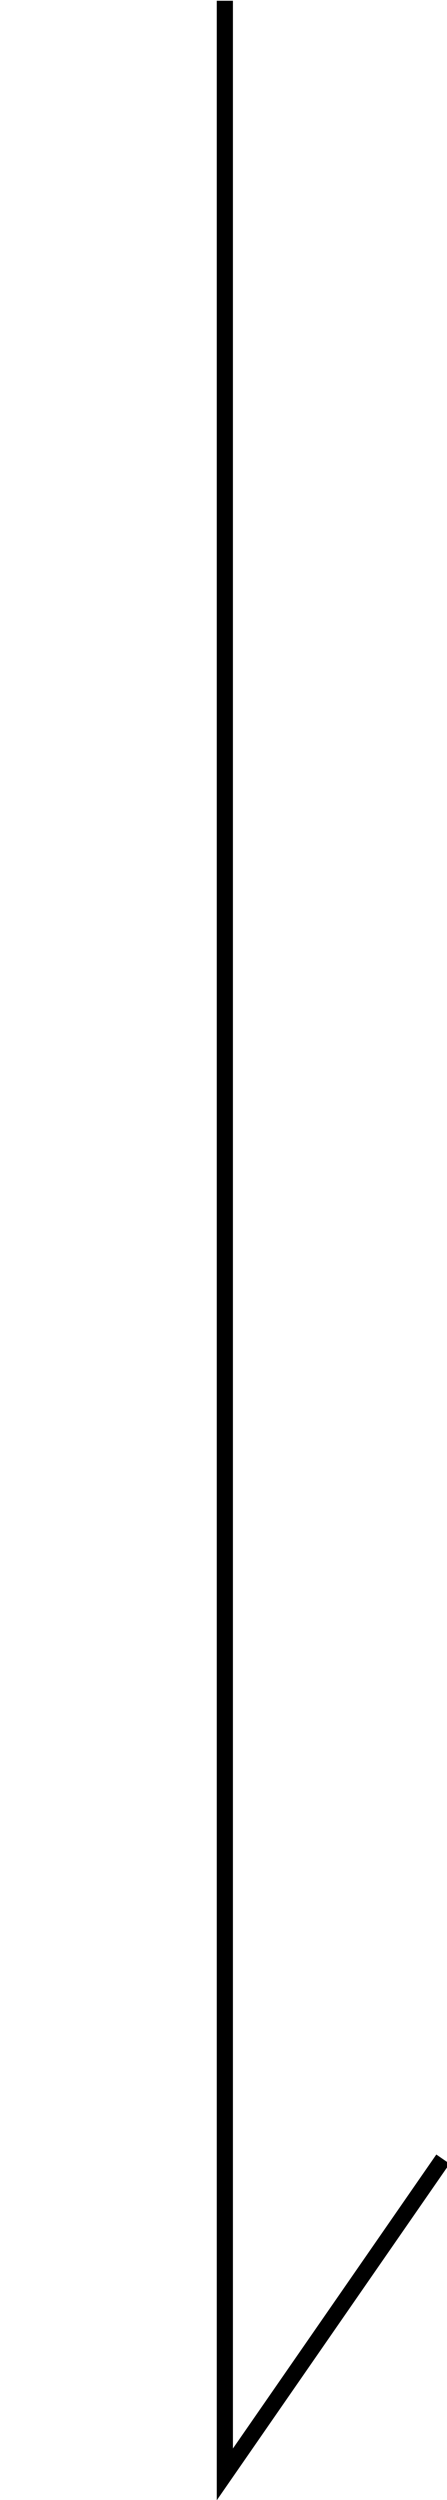 <?xml version="1.0" encoding="utf-8"?>
<!-- Generator: Adobe Illustrator 16.0.0, SVG Export Plug-In . SVG Version: 6.00 Build 0)  -->
<!DOCTYPE svg PUBLIC "-//W3C//DTD SVG 1.1//EN" "http://www.w3.org/Graphics/SVG/1.1/DTD/svg11.dtd">
<svg version="1.1" id="レイヤー_1" xmlns="http://www.w3.org/2000/svg" xmlns:xlink="http://www.w3.org/1999/xlink" x="0px"
	 y="0px" width="27.667px" height="154.625px" viewBox="0 0 27.667 154.625" enable-background="new 0 0 27.667 154.625"
	 xml:space="preserve">
<polyline fill="none" stroke="#000000" stroke-miterlimit="10" points="13.917,0.048 13.917,153.041 27.417,133.542 "/>
</svg>
